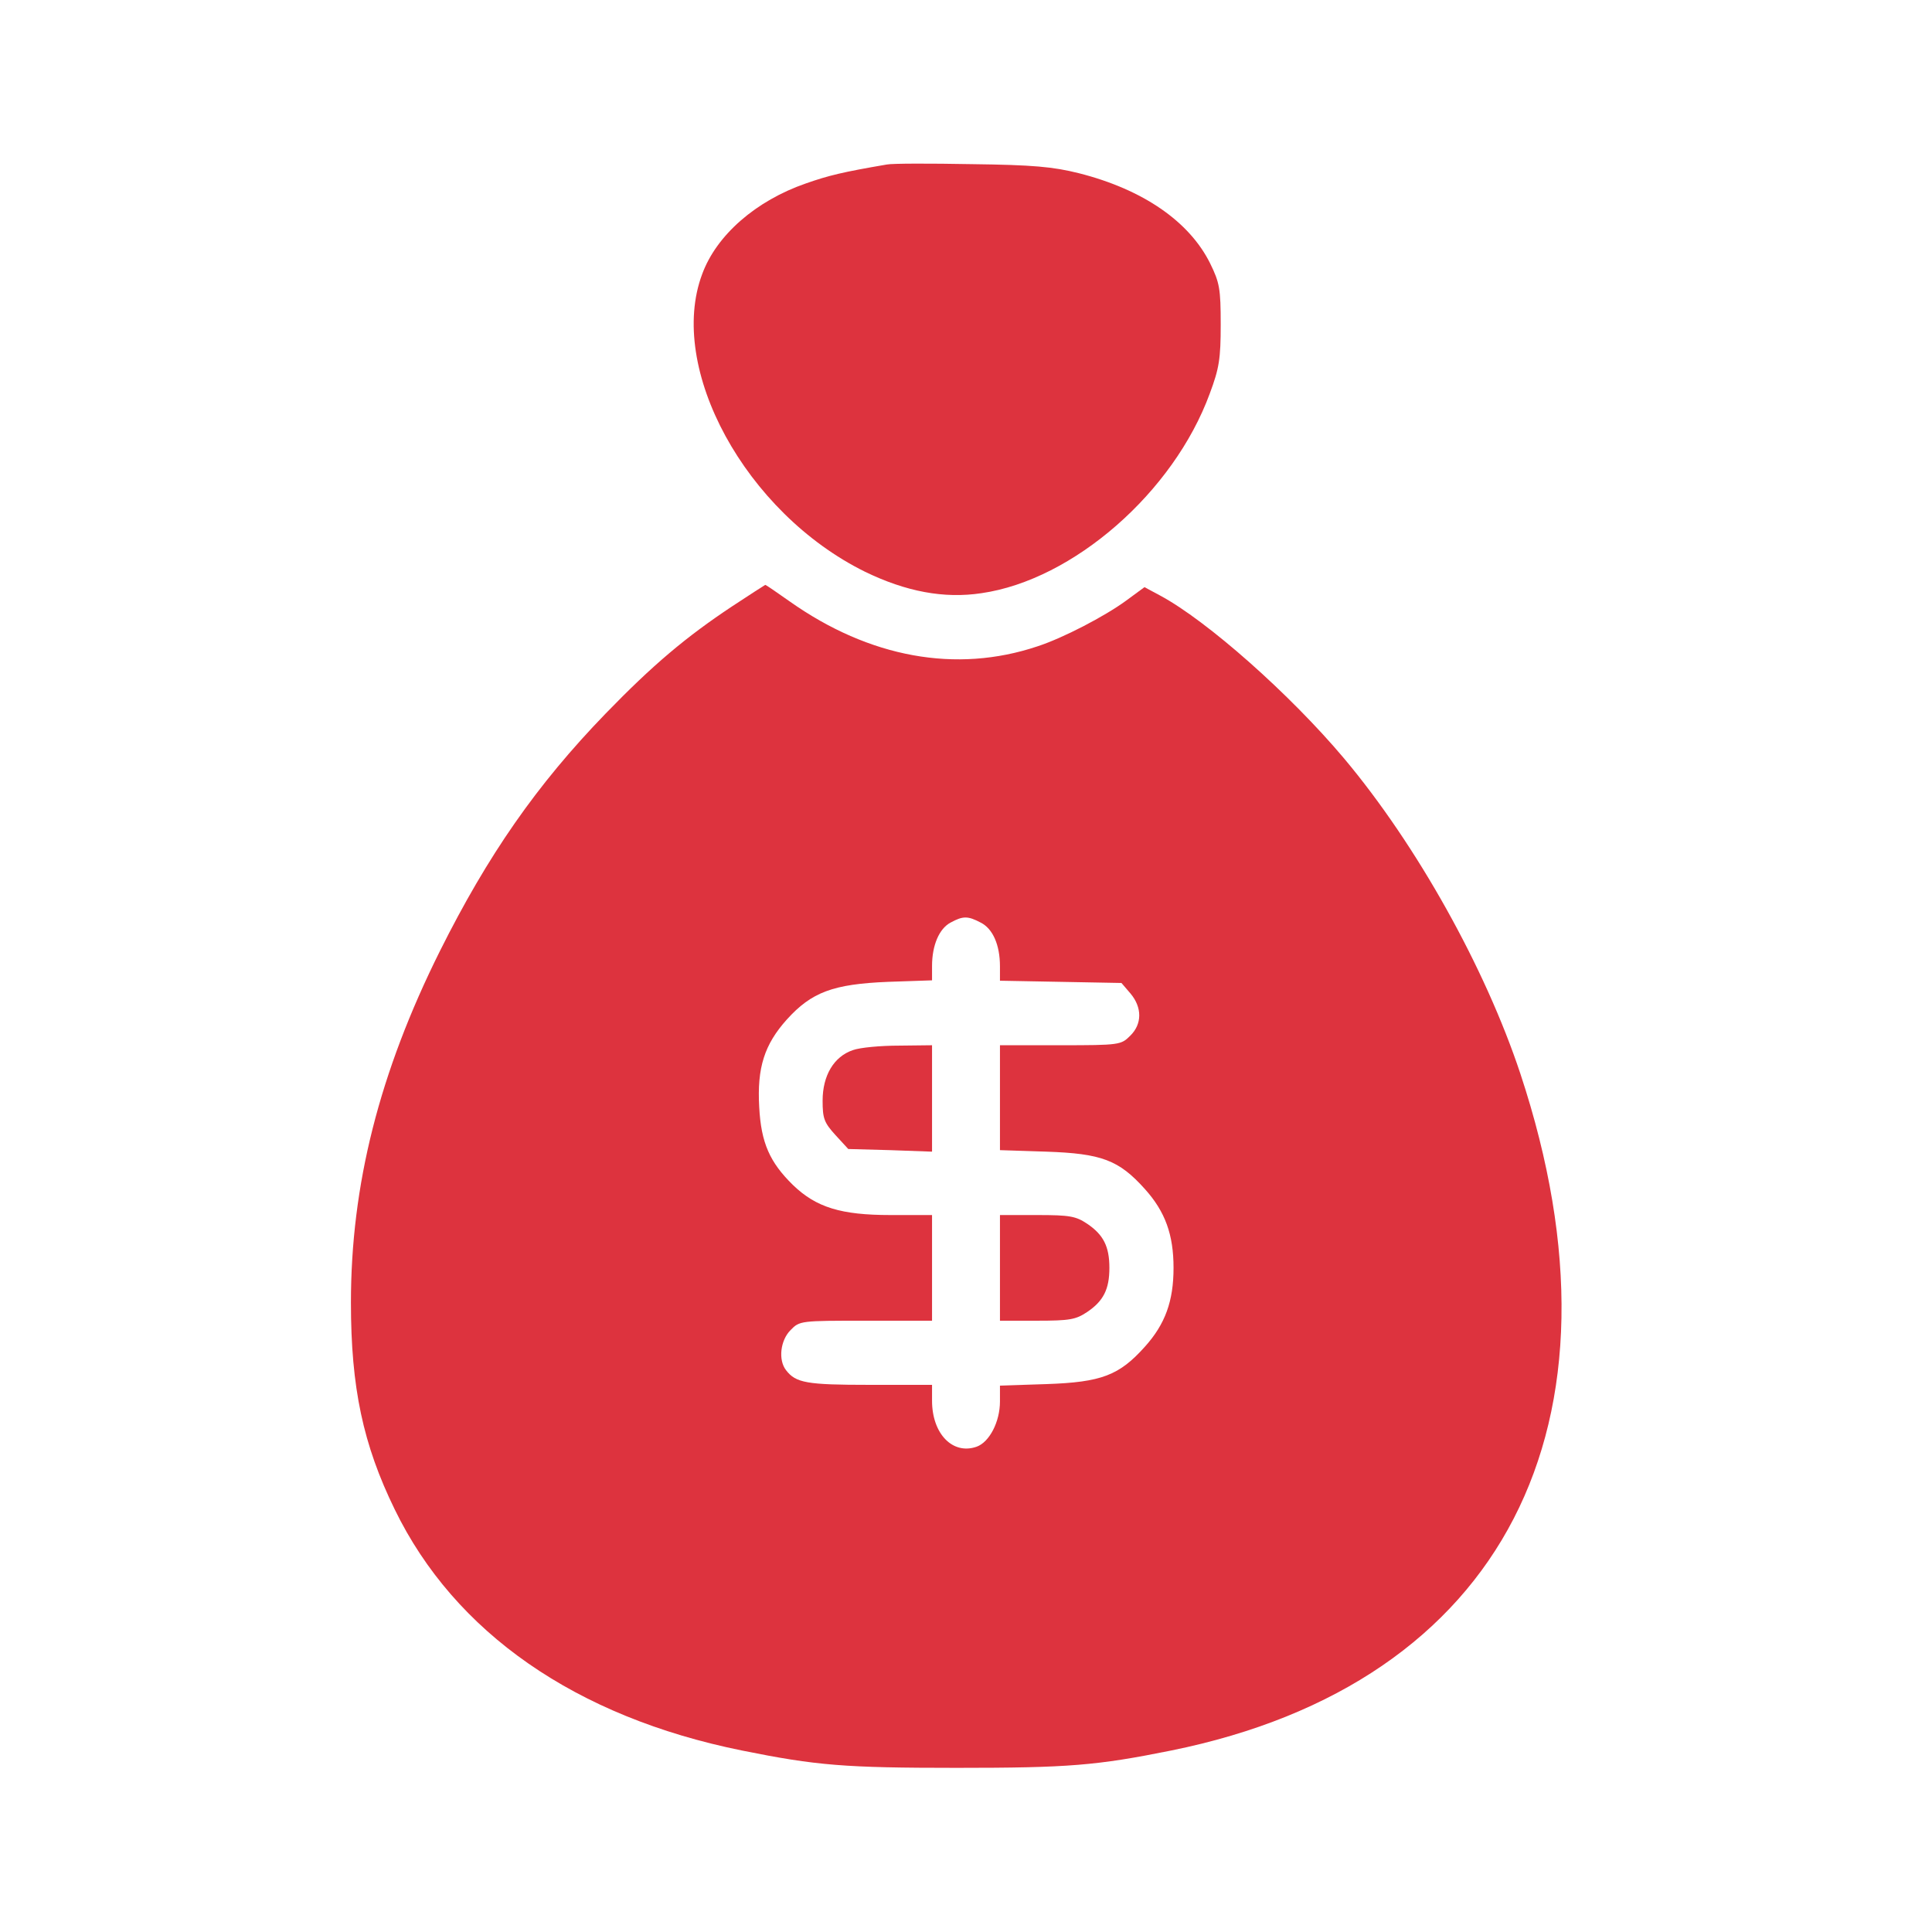 <?xml version="1.0" encoding="UTF-8" standalone="no"?> <svg xmlns="http://www.w3.org/2000/svg" version="1.0" width="512pt" height="512pt" viewBox="0 0 512 512" preserveAspectRatio="xMidYMid meet"><g transform="translate(0,512) scale(0.1,-0.1)" fill="#dd333e" stroke="none"><path d="M2350 4684 c-117 -20 -154 -29 -214 -50 -133 -46 -237 -137 -275 -240 -94 -250 115 -633 431 -789 109 -53 210 -72 309 -57 243 35 509 267 605 529 25 67 29 92 29 183 0 95 -3 111 -28 162 -55 111 -178 196 -348 239 -68 17 -121 22 -284 24 -110 2 -211 2 -225 -1z"></path><path d="M1940 3513 c-122 -81 -210 -155 -335 -284 -183 -189 -312 -375 -439 -629 -161 -323 -236 -621 -236 -932 0 -225 32 -376 116 -548 159 -327 480 -550 920 -639 198 -40 273 -46 569 -46 296 0 371 6 569 46 879 178 1233 864 925 1794 -93 280 -274 605 -467 835 -143 170 -363 365 -488 432 l-41 22 -49 -36 c-56 -41 -167 -99 -235 -121 -215 -72 -445 -30 -656 119 -34 24 -63 44 -65 44 -2 -1 -41 -26 -88 -57z m659 -838 c32 -16 51 -59 51 -116 l0 -38 161 -3 161 -3 24 -28 c31 -37 31 -81 -1 -112 -24 -24 -28 -25 -185 -25 l-160 0 0 -139 0 -139 123 -4 c146 -5 192 -22 261 -99 54 -60 76 -121 76 -209 0 -88 -22 -149 -76 -209 -68 -76 -115 -94 -261 -99 l-123 -4 0 -42 c0 -54 -28 -108 -62 -120 -63 -22 -118 34 -118 122 l0 42 -166 0 c-166 0 -195 5 -221 39 -21 27 -15 79 12 106 24 25 27 25 200 25 l175 0 0 140 0 140 -110 0 c-131 0 -197 20 -259 80 -61 60 -84 111 -89 206 -6 105 14 166 73 232 66 73 123 94 268 100 l117 4 0 38 c0 55 19 99 49 115 33 18 46 18 80 0z"></path><path d="M2260 2337 c-50 -17 -80 -67 -80 -134 0 -47 4 -58 34 -91 l34 -37 111 -3 111 -4 0 141 0 141 -87 -1 c-49 0 -104 -5 -123 -12z"></path><path d="M2650 1760 l0 -140 99 0 c86 0 102 3 132 23 43 29 59 60 59 117 0 57 -16 88 -59 117 -30 20 -46 23 -132 23 l-99 0 0 -140z"></path></g></svg> 